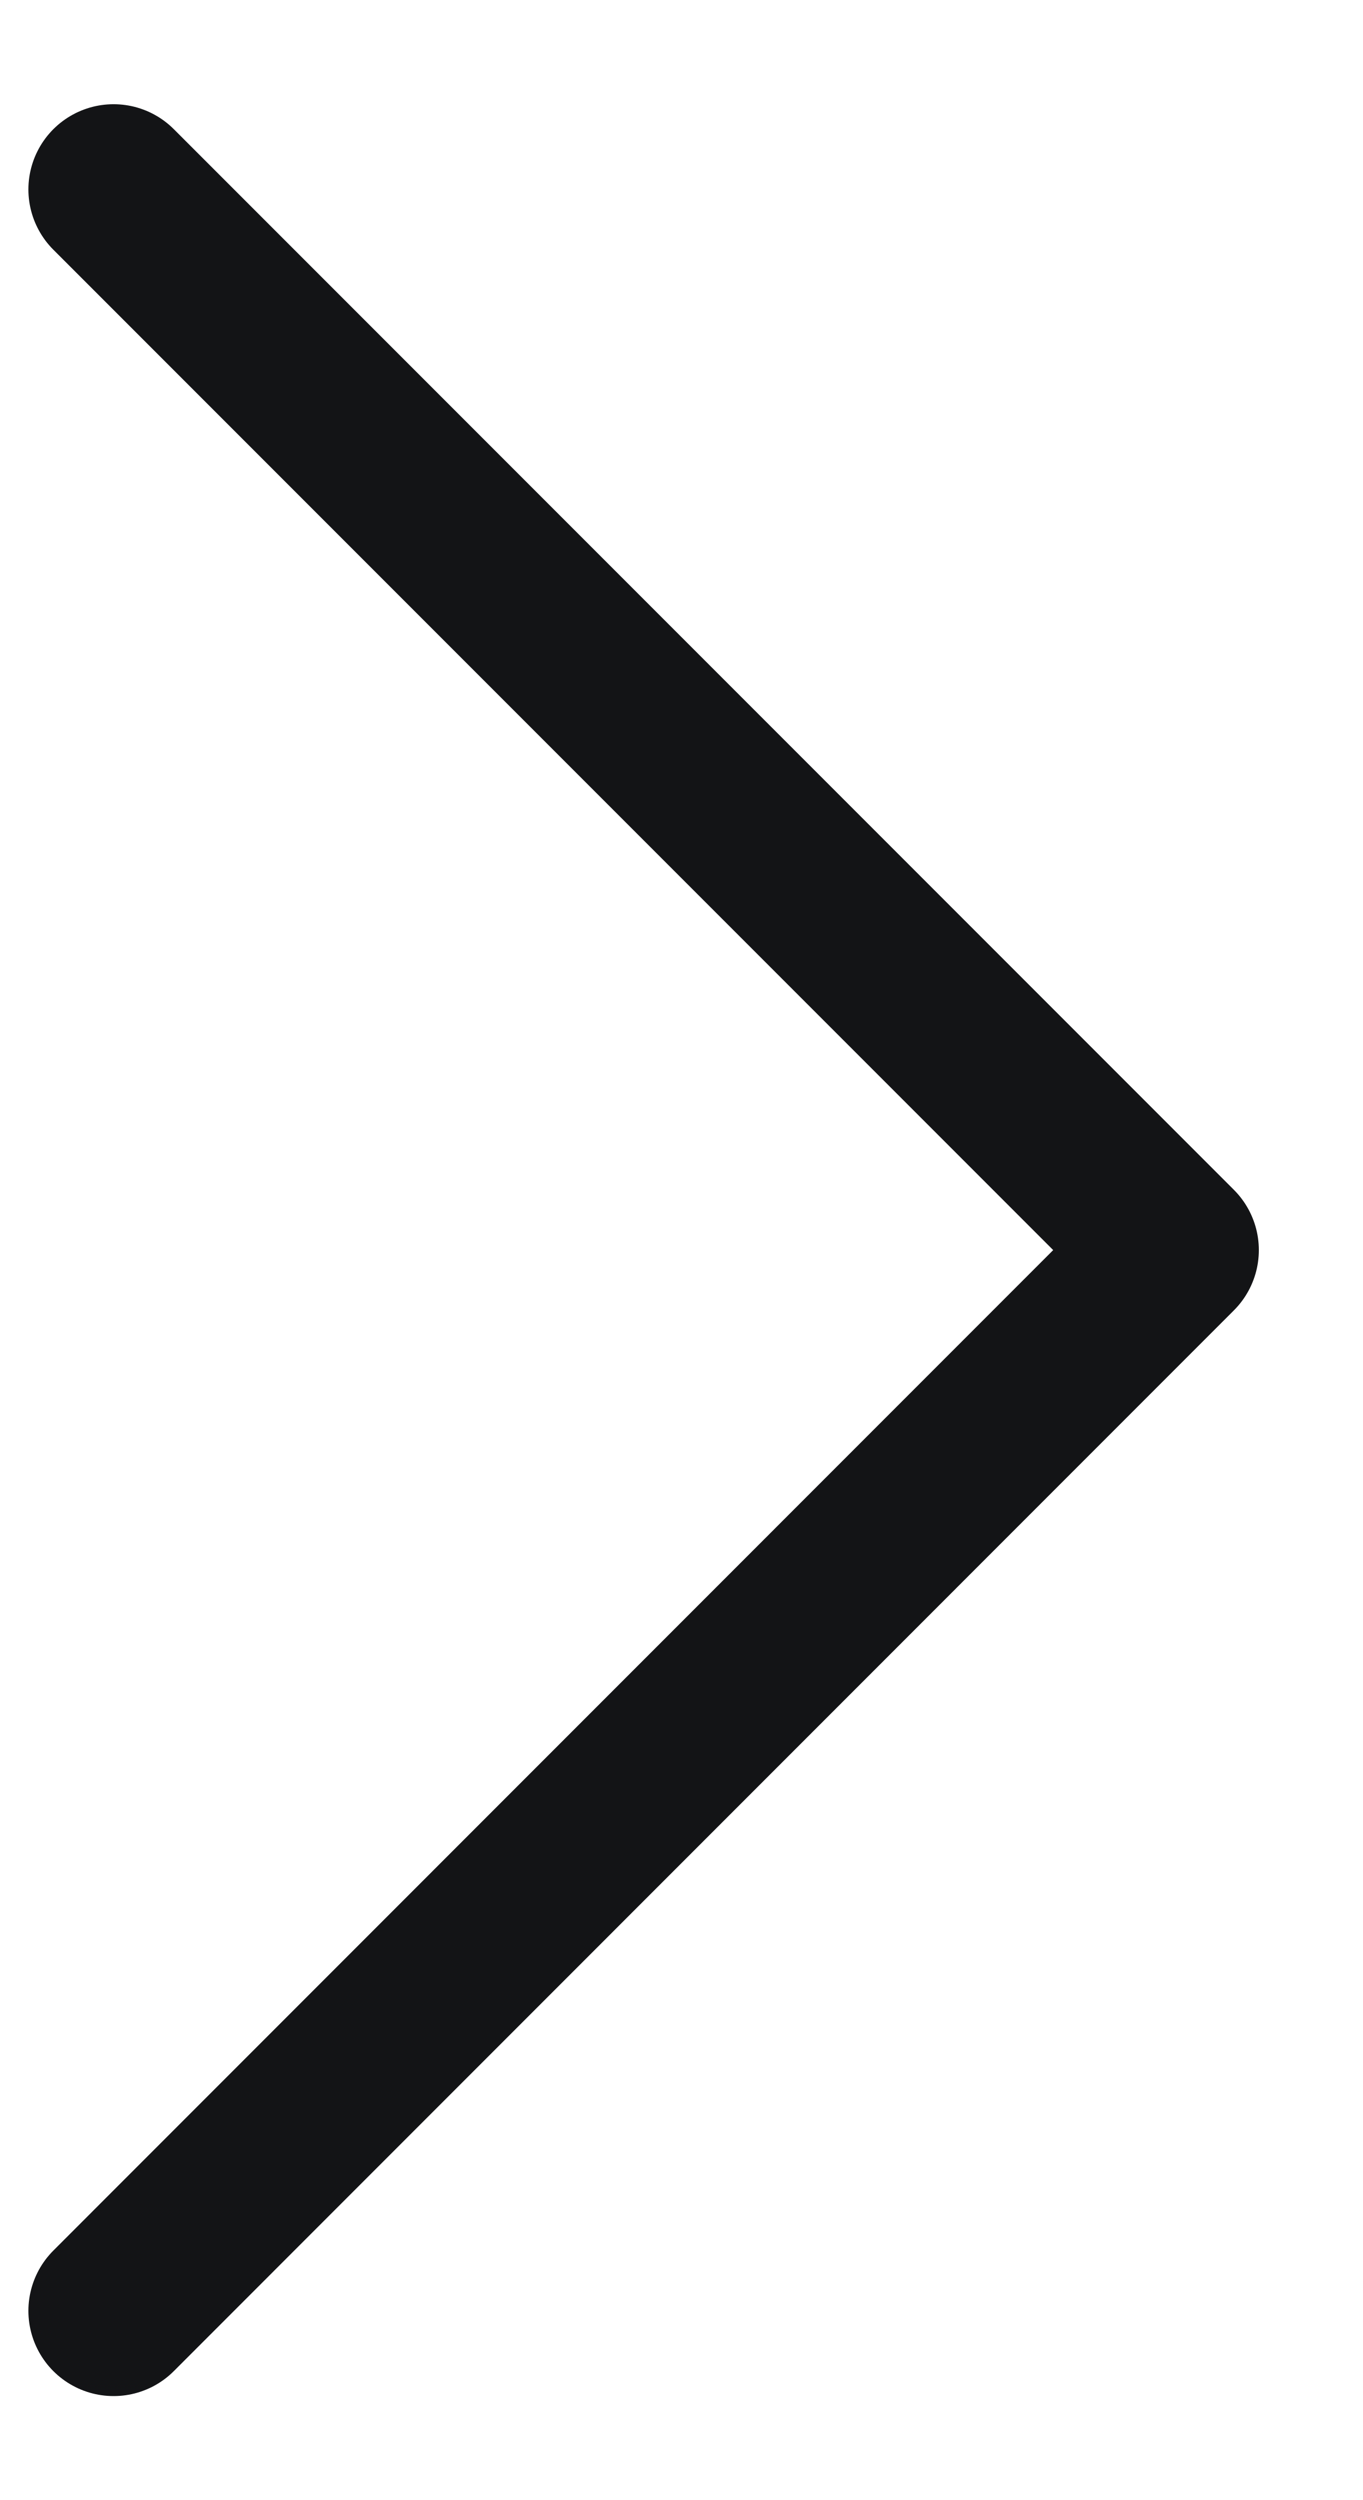 <svg width="12" height="22" viewBox="0 0 12 22" fill="none" xmlns="http://www.w3.org/2000/svg">
<path d="M1 1.667L10.333 11L1 20.334" stroke="#131416" stroke-width="1.5" stroke-linecap="round" stroke-linejoin="round"/>
</svg>
